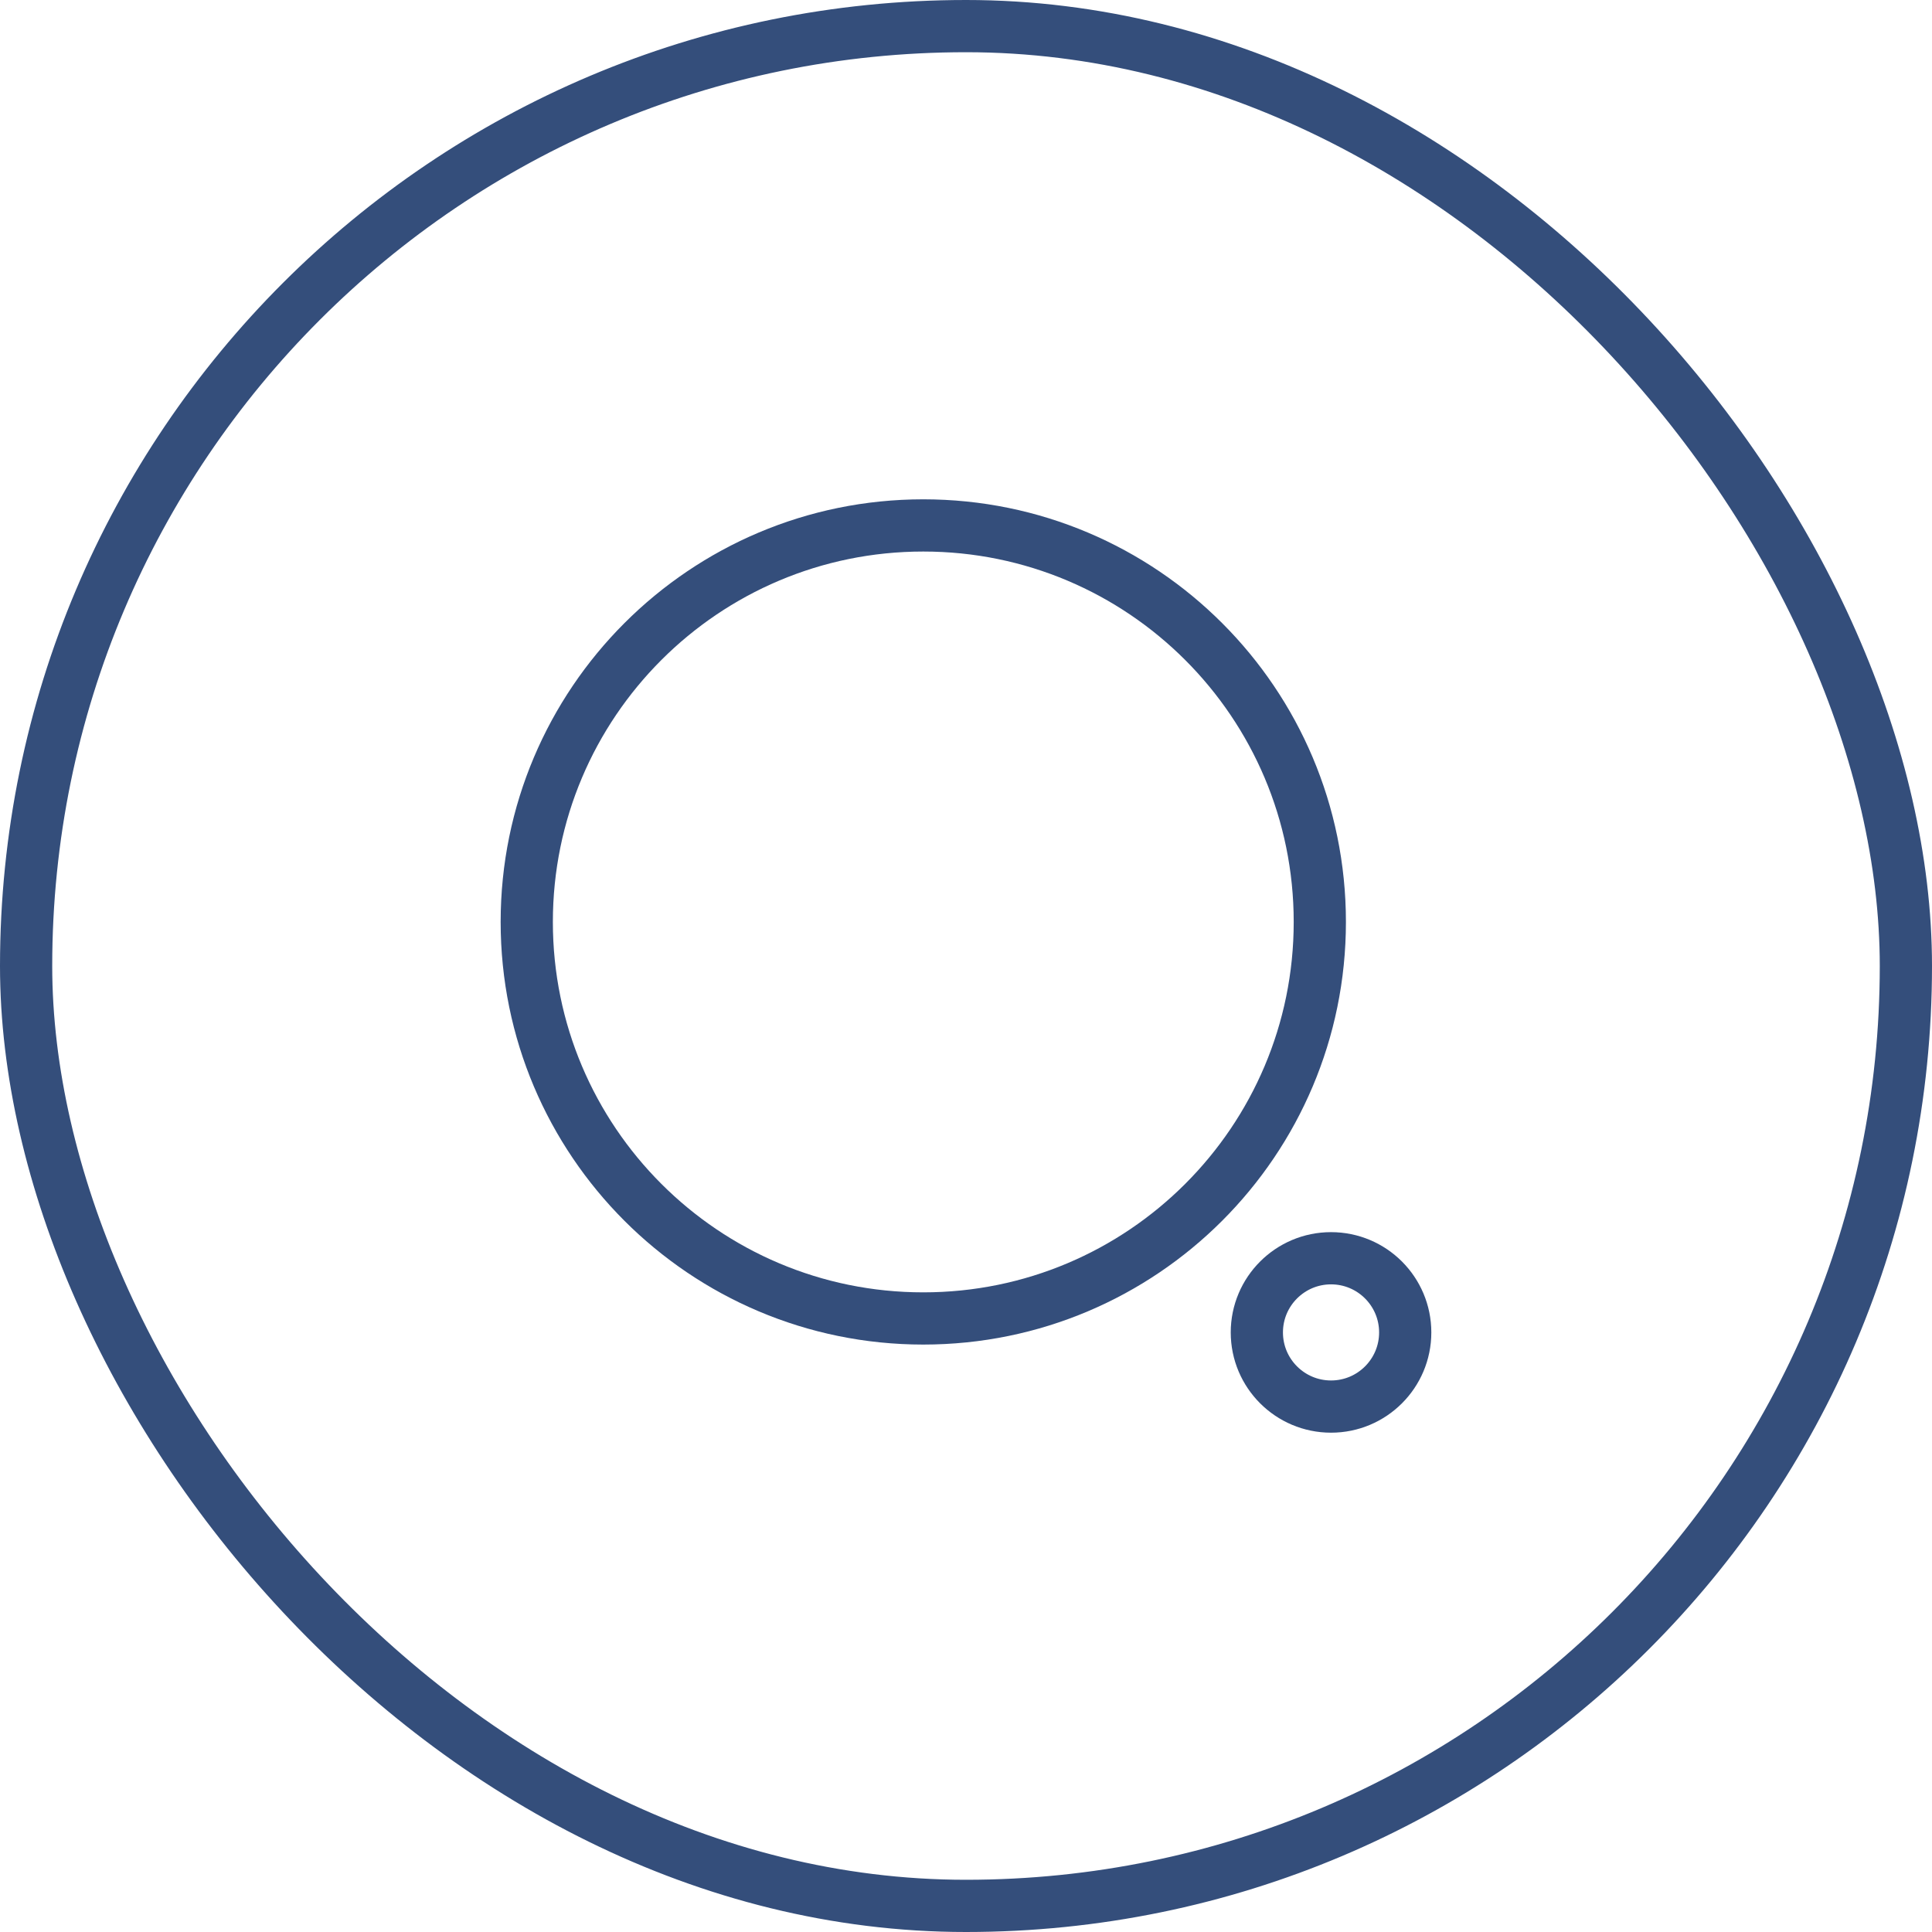 <?xml version="1.0" encoding="UTF-8"?>
<svg xmlns="http://www.w3.org/2000/svg" width="74" height="74" viewBox="0 0 74 74" fill="none">
  <rect x="1" y="1" width="72" height="72" rx="36" stroke="#344E7B" stroke-width="2"></rect>
  <path d="M35.364 50.5C43.752 50.5 50.552 43.701 50.552 35.313C50.552 26.924 43.752 20.125 35.364 20.125C26.976 20.125 20.176 26.924 20.176 35.313C20.176 43.701 26.976 50.5 35.364 50.5Z" stroke="#344E7B" stroke-width="2" stroke-linecap="round" stroke-linejoin="round"></path>
  <path d="M50.982 53.875C52.551 53.875 53.823 52.604 53.823 51.035C53.823 49.466 52.551 48.194 50.982 48.194C49.414 48.194 48.14 49.466 48.14 51.035C48.14 52.604 49.414 53.875 50.982 53.875Z" stroke="#344E7B" stroke-width="2" stroke-linecap="round" stroke-linejoin="round"></path>
</svg>
